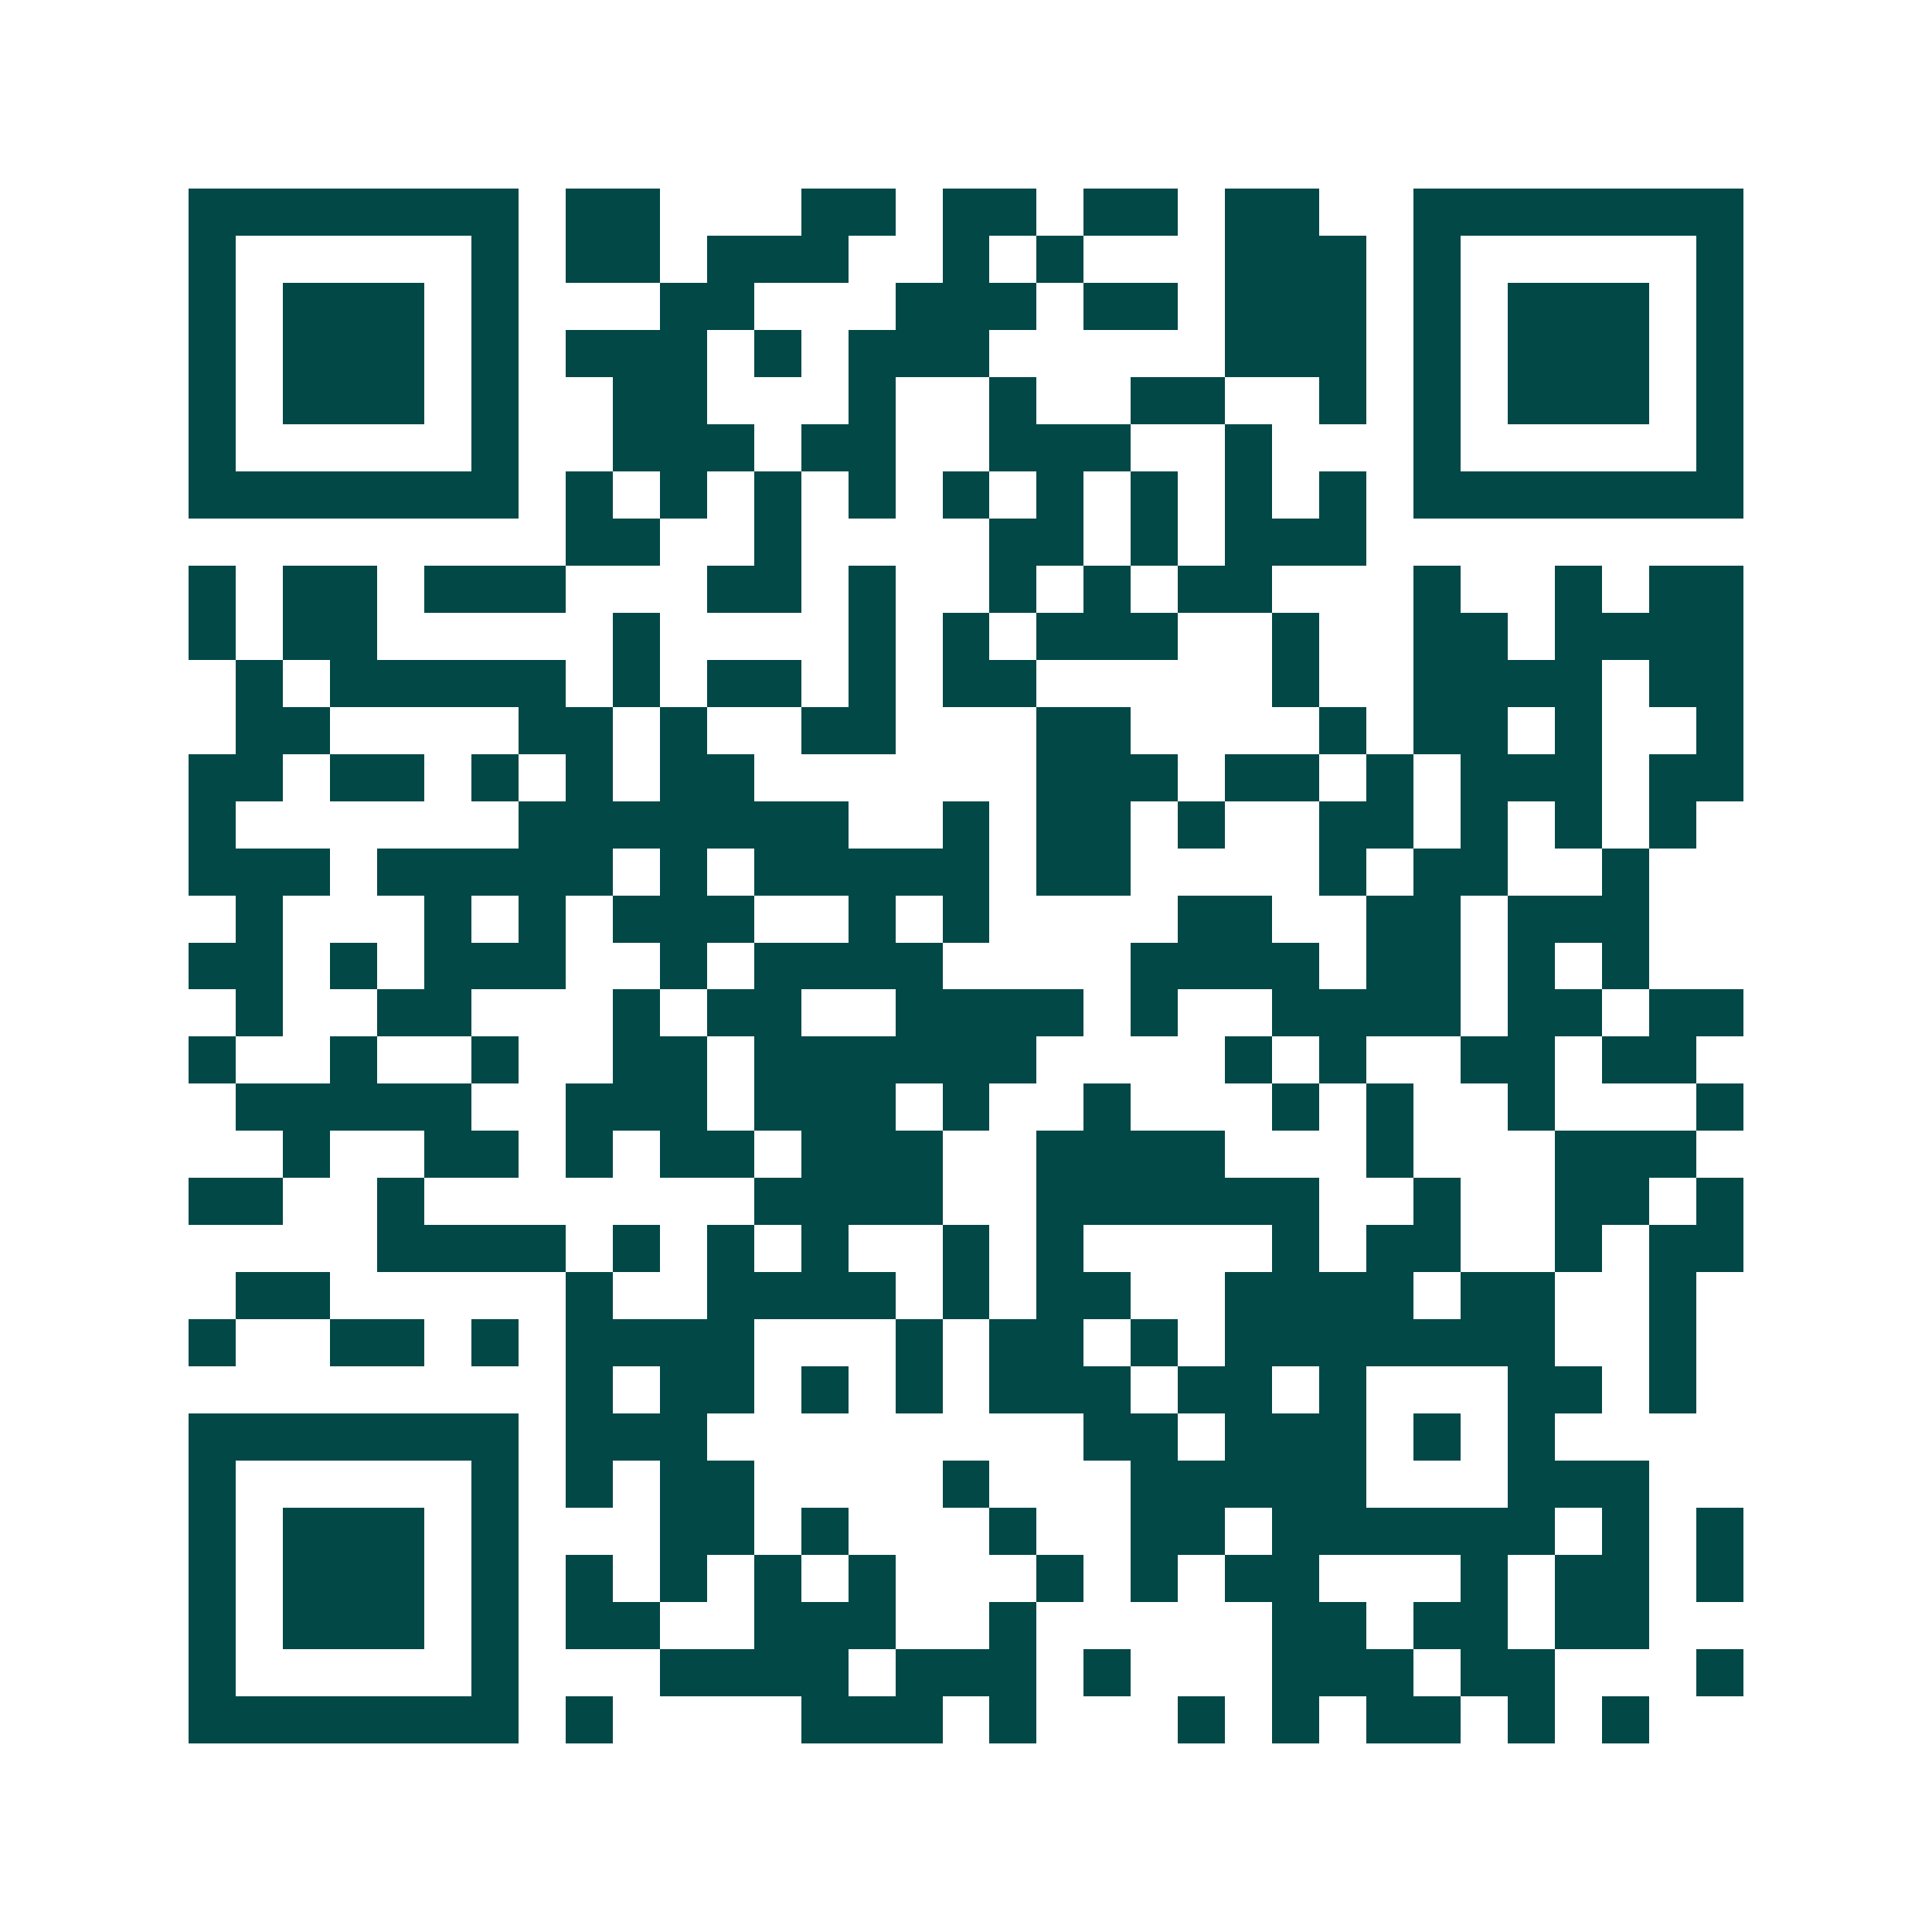 <svg xmlns="http://www.w3.org/2000/svg" width="200" height="200" viewBox="0 0 41 41" shape-rendering="crispEdges"><path fill="#ffffff" d="M0 0h41v41H0z"/><path stroke="#014847" d="M4 4.5h7m1 0h2m3 0h2m1 0h2m1 0h2m1 0h2m2 0h7M4 5.5h1m5 0h1m1 0h2m1 0h3m2 0h1m1 0h1m3 0h3m1 0h1m5 0h1M4 6.5h1m1 0h3m1 0h1m3 0h2m3 0h3m1 0h2m1 0h3m1 0h1m1 0h3m1 0h1M4 7.5h1m1 0h3m1 0h1m1 0h3m1 0h1m1 0h3m5 0h3m1 0h1m1 0h3m1 0h1M4 8.5h1m1 0h3m1 0h1m2 0h2m3 0h1m2 0h1m2 0h2m2 0h1m1 0h1m1 0h3m1 0h1M4 9.5h1m5 0h1m2 0h3m1 0h2m2 0h3m2 0h1m3 0h1m5 0h1M4 10.5h7m1 0h1m1 0h1m1 0h1m1 0h1m1 0h1m1 0h1m1 0h1m1 0h1m1 0h1m1 0h7M12 11.5h2m2 0h1m4 0h2m1 0h1m1 0h3M4 12.5h1m1 0h2m1 0h3m3 0h2m1 0h1m2 0h1m1 0h1m1 0h2m3 0h1m2 0h1m1 0h2M4 13.5h1m1 0h2m5 0h1m4 0h1m1 0h1m1 0h3m2 0h1m2 0h2m1 0h4M5 14.5h1m1 0h5m1 0h1m1 0h2m1 0h1m1 0h2m5 0h1m2 0h4m1 0h2M5 15.5h2m4 0h2m1 0h1m2 0h2m3 0h2m4 0h1m1 0h2m1 0h1m2 0h1M4 16.5h2m1 0h2m1 0h1m1 0h1m1 0h2m6 0h3m1 0h2m1 0h1m1 0h3m1 0h2M4 17.5h1m6 0h7m2 0h1m1 0h2m1 0h1m2 0h2m1 0h1m1 0h1m1 0h1M4 18.5h3m1 0h5m1 0h1m1 0h5m1 0h2m4 0h1m1 0h2m2 0h1M5 19.5h1m3 0h1m1 0h1m1 0h3m2 0h1m1 0h1m4 0h2m2 0h2m1 0h3M4 20.5h2m1 0h1m1 0h3m2 0h1m1 0h4m4 0h4m1 0h2m1 0h1m1 0h1M5 21.5h1m2 0h2m3 0h1m1 0h2m2 0h4m1 0h1m2 0h4m1 0h2m1 0h2M4 22.5h1m2 0h1m2 0h1m2 0h2m1 0h6m4 0h1m1 0h1m2 0h2m1 0h2M5 23.5h5m2 0h3m1 0h3m1 0h1m2 0h1m3 0h1m1 0h1m2 0h1m3 0h1M6 24.5h1m2 0h2m1 0h1m1 0h2m1 0h3m2 0h4m3 0h1m3 0h3M4 25.5h2m2 0h1m7 0h4m2 0h6m2 0h1m2 0h2m1 0h1M8 26.5h4m1 0h1m1 0h1m1 0h1m2 0h1m1 0h1m4 0h1m1 0h2m2 0h1m1 0h2M5 27.5h2m5 0h1m2 0h4m1 0h1m1 0h2m2 0h4m1 0h2m2 0h1M4 28.5h1m2 0h2m1 0h1m1 0h4m3 0h1m1 0h2m1 0h1m1 0h7m2 0h1M12 29.5h1m1 0h2m1 0h1m1 0h1m1 0h3m1 0h2m1 0h1m3 0h2m1 0h1M4 30.5h7m1 0h3m8 0h2m1 0h3m1 0h1m1 0h1M4 31.5h1m5 0h1m1 0h1m1 0h2m4 0h1m3 0h5m3 0h3M4 32.5h1m1 0h3m1 0h1m3 0h2m1 0h1m3 0h1m2 0h2m1 0h6m1 0h1m1 0h1M4 33.5h1m1 0h3m1 0h1m1 0h1m1 0h1m1 0h1m1 0h1m3 0h1m1 0h1m1 0h2m3 0h1m1 0h2m1 0h1M4 34.5h1m1 0h3m1 0h1m1 0h2m2 0h3m2 0h1m5 0h2m1 0h2m1 0h2M4 35.5h1m5 0h1m3 0h4m1 0h3m1 0h1m3 0h3m1 0h2m3 0h1M4 36.5h7m1 0h1m4 0h3m1 0h1m3 0h1m1 0h1m1 0h2m1 0h1m1 0h1"/></svg>

